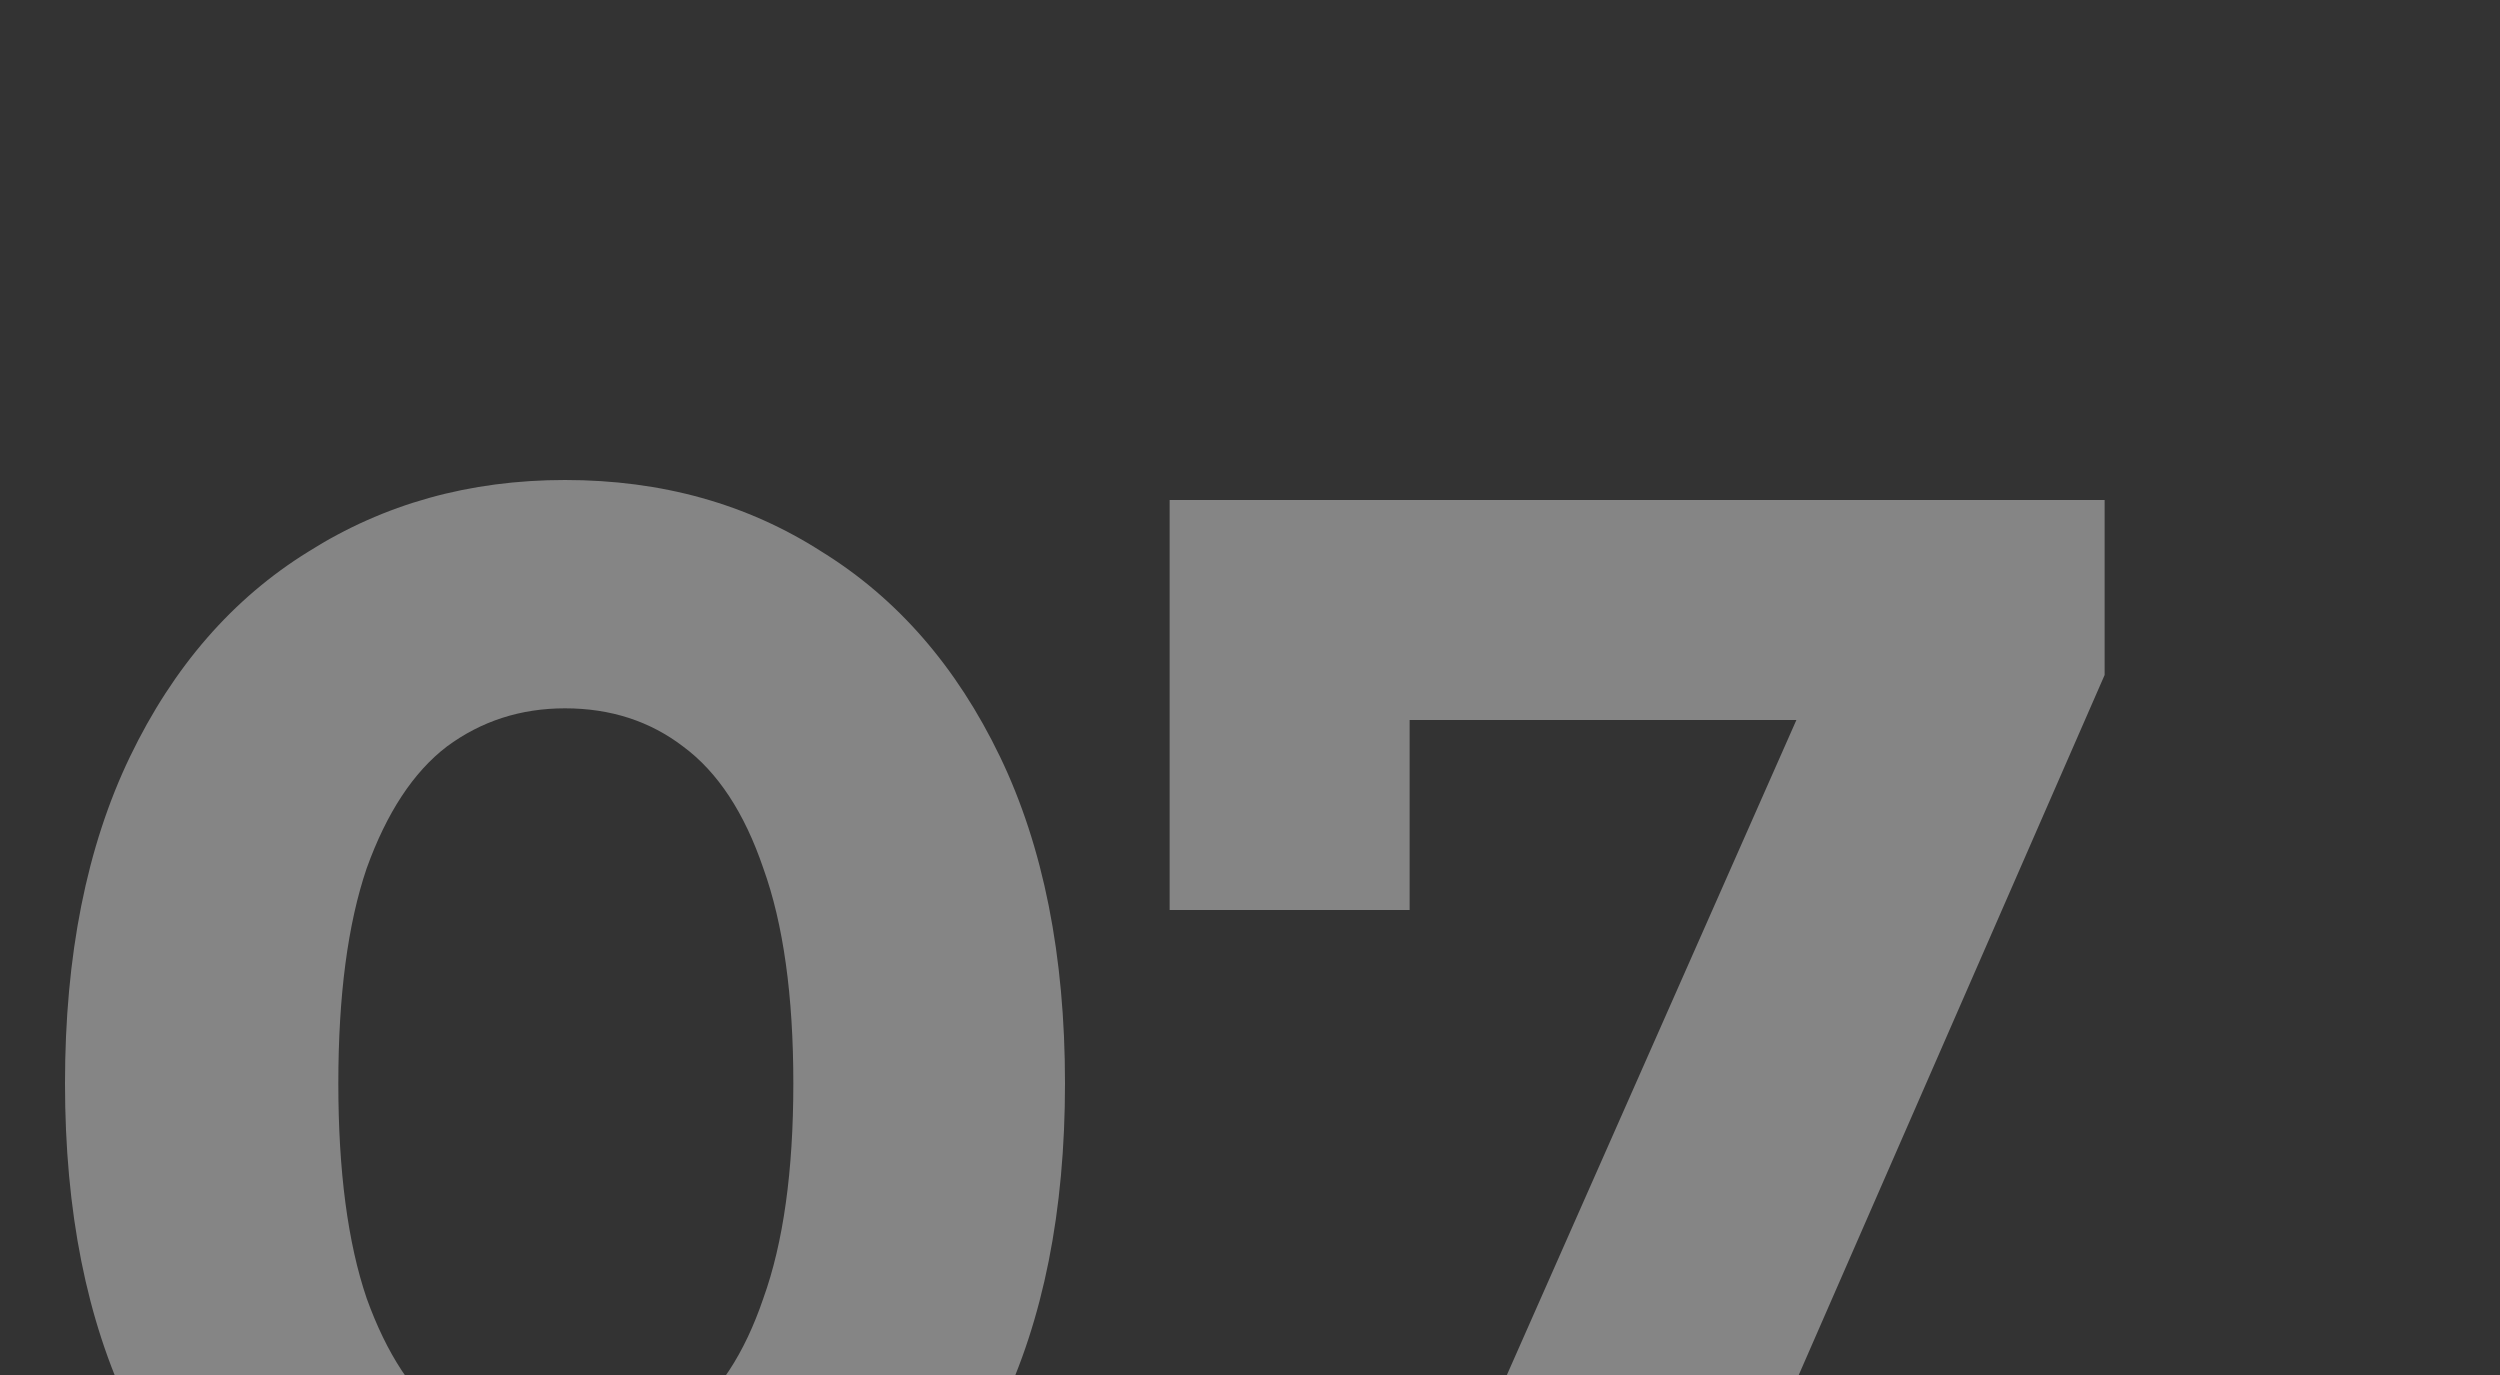 <?xml version="1.0" encoding="UTF-8"?> <svg xmlns="http://www.w3.org/2000/svg" width="60" height="33" viewBox="0 0 60 33" fill="none"><rect x="0" y="0" width="60" height="33" fill="#333333" stroke="none"/><g clip-path="url(#clip0_8034_1434)"><path d="M13.56 40.48C11.267 40.48 9.213 39.92 7.4 38.8C5.587 37.653 4.16 36 3.12 33.84C2.08 31.68 1.56 29.067 1.56 26C1.56 22.933 2.08 20.32 3.12 18.16C4.16 16 5.587 14.36 7.4 13.24C9.213 12.093 11.267 11.52 13.56 11.52C15.88 11.52 17.933 12.093 19.72 13.24C21.533 14.36 22.96 16 24 18.16C25.04 20.32 25.56 22.933 25.56 26C25.56 29.067 25.04 31.68 24 33.84C22.96 36 21.533 37.653 19.72 38.8C17.933 39.92 15.88 40.48 13.56 40.48ZM13.56 35C14.653 35 15.6 34.693 16.4 34.08C17.227 33.467 17.867 32.493 18.32 31.16C18.8 29.827 19.04 28.107 19.04 26C19.04 23.893 18.8 22.173 18.32 20.84C17.867 19.507 17.227 18.533 16.4 17.92C15.6 17.307 14.653 17 13.56 17C12.493 17 11.547 17.307 10.72 17.92C9.92 18.533 9.28 19.507 8.8 20.84C8.347 22.173 8.12 23.893 8.12 26C8.12 28.107 8.347 29.827 8.8 31.16C9.28 32.493 9.92 33.467 10.72 34.08C11.547 34.693 12.493 35 13.56 35ZM33.071 40L44.351 14.48L46.031 17.28H30.951L33.831 14.24V21.84H28.071V12H50.511V16.2L40.111 40H33.071Z" fill="white" fill-opacity="0.4"></path></g><defs><clipPath id="clip0_8034_1434"><rect width="60" height="33" fill="white"></rect></clipPath></defs></svg> 